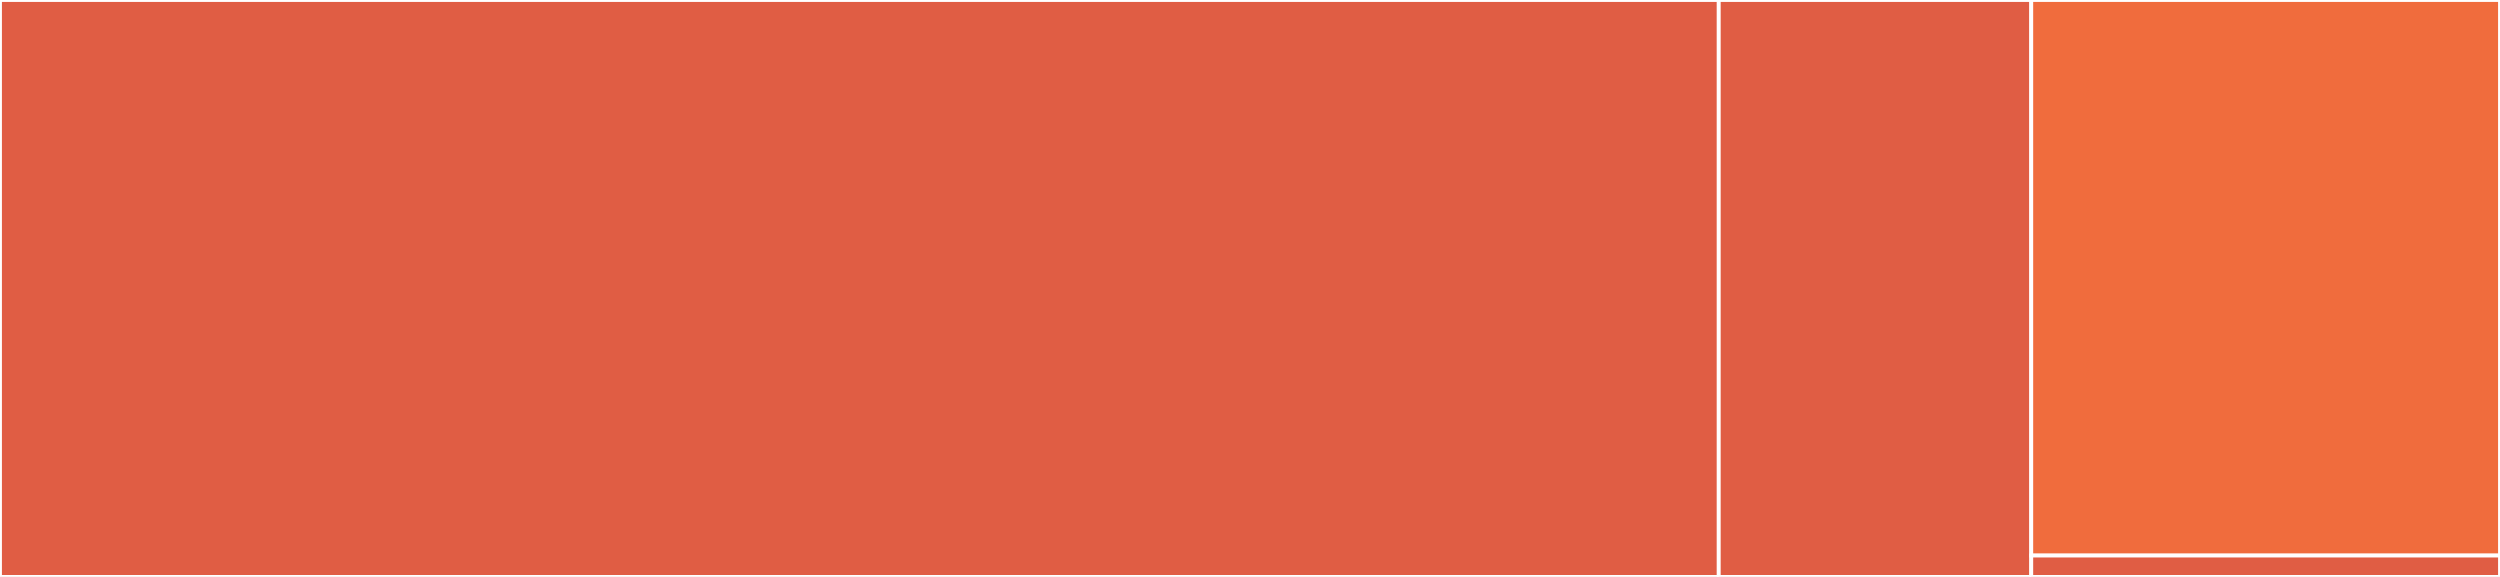 <svg baseProfile="full" width="650" height="150" viewBox="0 0 650 150" version="1.1"
xmlns="http://www.w3.org/2000/svg" xmlns:ev="http://www.w3.org/2001/xml-events"
xmlns:xlink="http://www.w3.org/1999/xlink">

<rect x="0" y="0" width="650" height="150" fill="#333333" stroke="none"/>

<style>rect.s{mask:url(#mask);}</style>
<defs>
  <pattern id="white" width="4" height="4" patternUnits="userSpaceOnUse" patternTransform="rotate(45)">
    <rect width="2" height="2" transform="translate(0,0)" fill="white"></rect>
  </pattern>
  <mask id="mask">
    <rect x="0" y="0" width="100%" height="100%" fill="url(#white)"></rect>
  </mask>
</defs>

<rect x="0" y="0" width="446.875" height="150.0" fill="#e05d44" stroke="white" stroke-width="1" class=" tooltipped" data-content="lib/transformer.js"><title>lib/transformer.js</title></rect>
<rect x="446.875" y="0" width="81.25" height="150.0" fill="#e05d44" stroke="white" stroke-width="1" class=" tooltipped" data-content="lib/conditions.js"><title>lib/conditions.js</title></rect>
<rect x="528.125" y="0" width="121.875" height="144.444" fill="#f06c3d" stroke="white" stroke-width="1" class=" tooltipped" data-content="index.js"><title>index.js</title></rect>
<rect x="528.125" y="144.444" width="121.875" height="5.556" fill="#e05d44" stroke="white" stroke-width="1" class=" tooltipped" data-content="cjs.js"><title>cjs.js</title></rect>
</svg>
